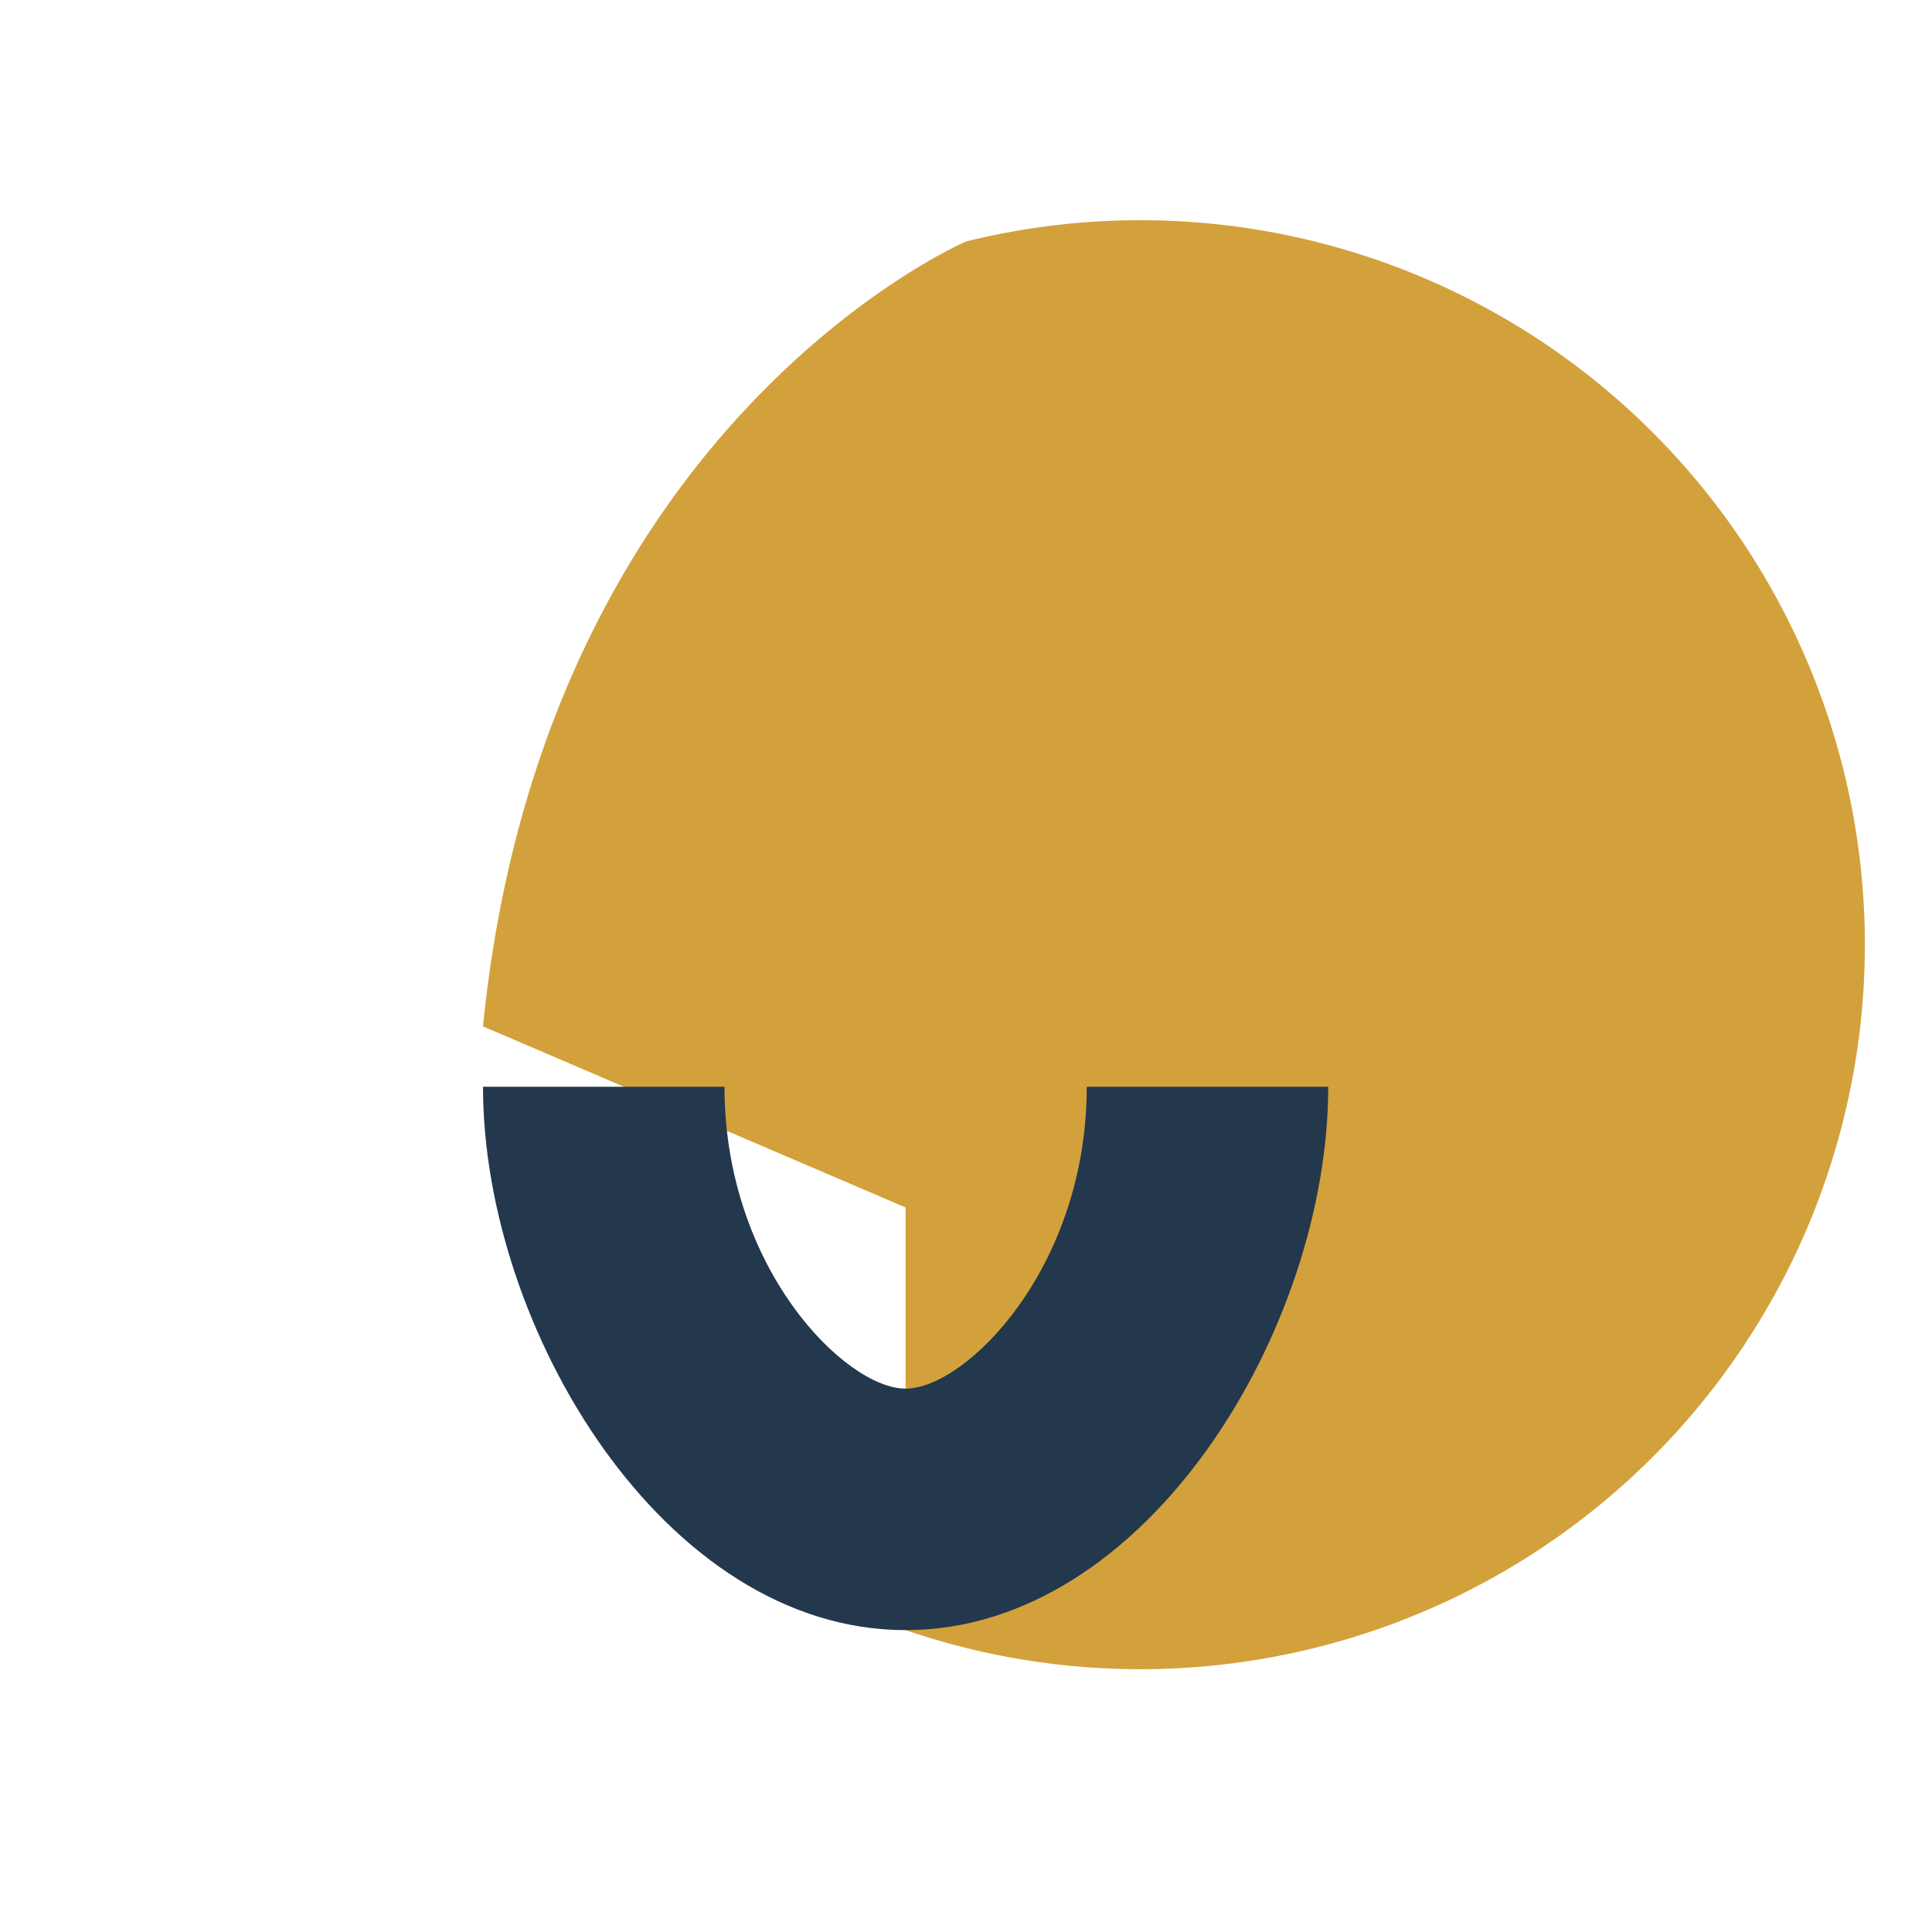 <?xml version="1.0" encoding="UTF-8"?>
<svg xmlns="http://www.w3.org/2000/svg" width="32" height="32" viewBox="0 0 32 32"><path d="M16 4a12 12 0 1 1-1 23v-7l-7-3C9 7 16 4 16 4z" fill="#D3A13B"/><path d="M15 27c-4 0-7-5-7-9h4c0 3 2 5 3 5s3-2 3-5h4c0 4-3 9-7 9z" fill="#23384D"/></svg>